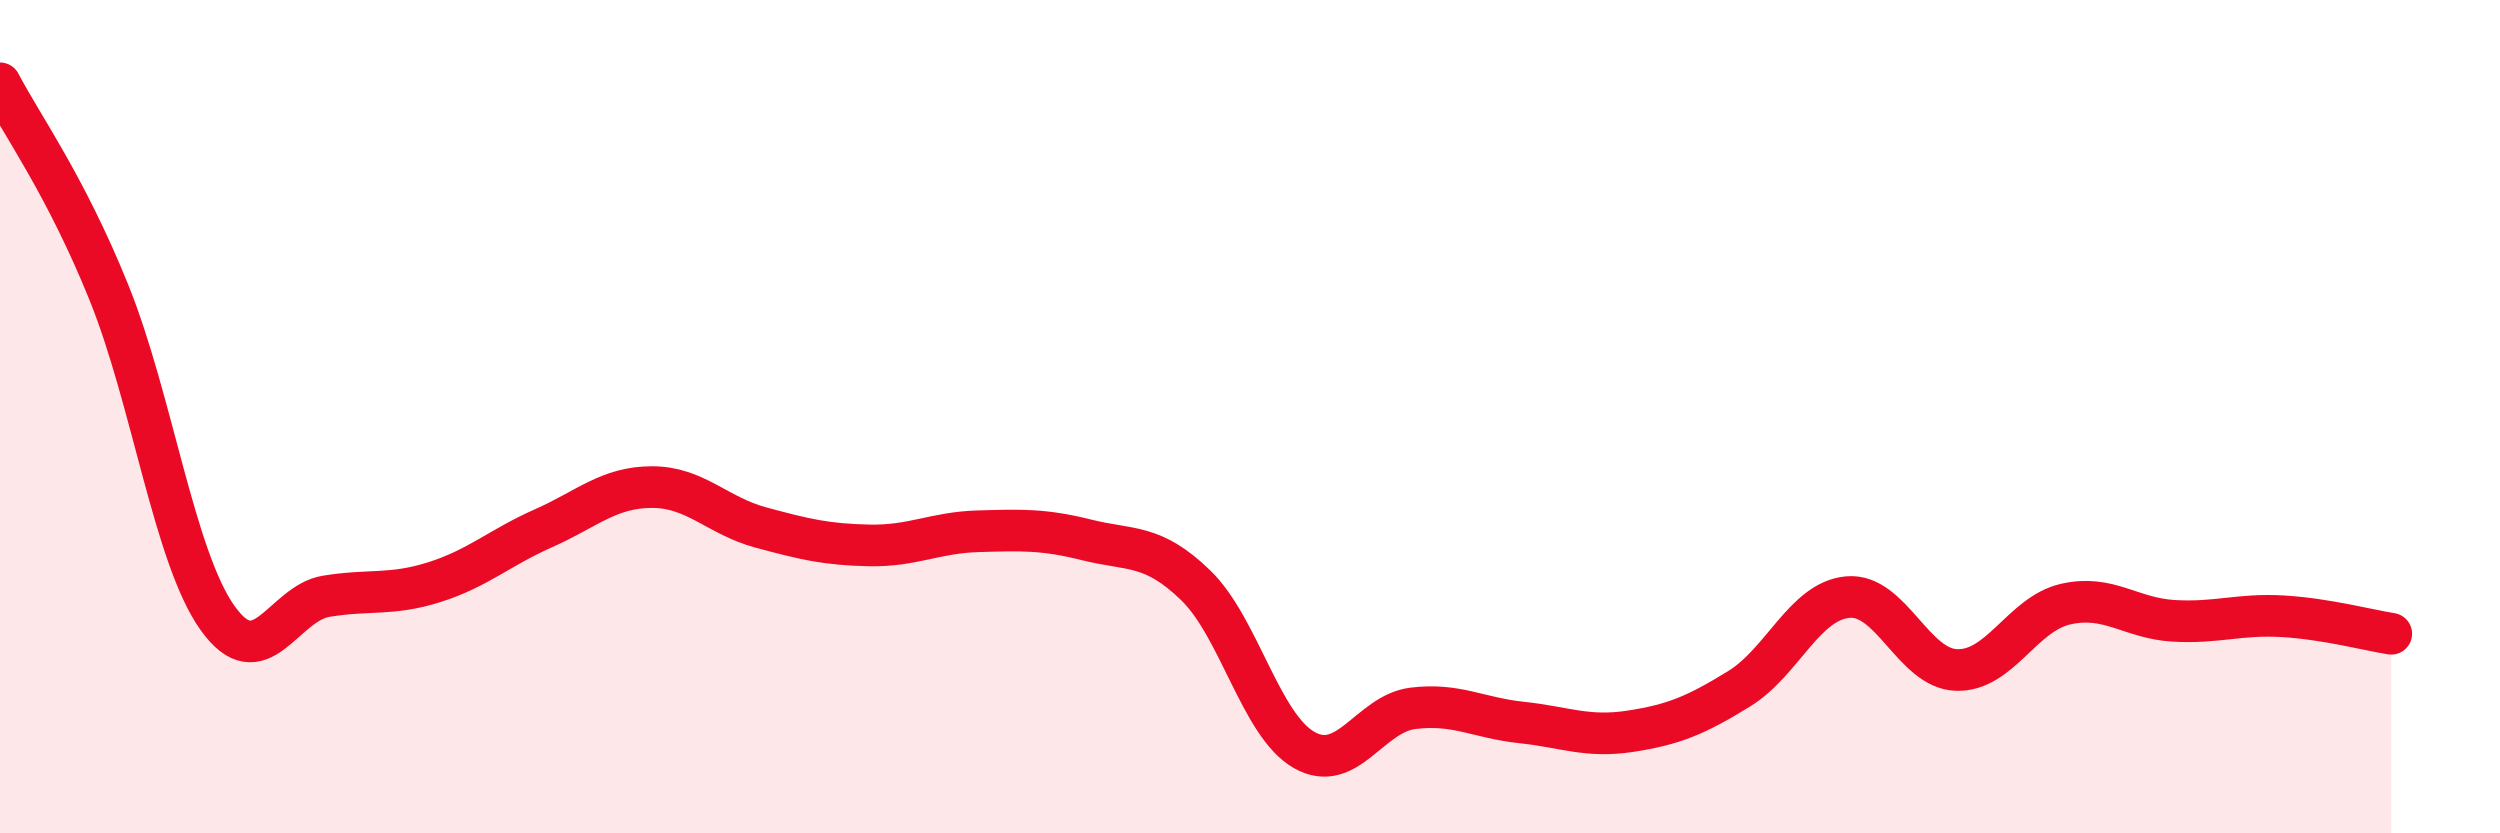 
    <svg width="60" height="20" viewBox="0 0 60 20" xmlns="http://www.w3.org/2000/svg">
      <path
        d="M 0,2 C 0.52,3 1.57,4.44 2.61,7.01 C 3.65,9.58 4.18,13.37 5.22,14.83 C 6.26,16.29 6.79,14.48 7.83,14.31 C 8.87,14.14 9.39,14.3 10.43,13.97 C 11.47,13.64 12,13.14 13.04,12.68 C 14.08,12.22 14.61,11.69 15.65,11.69 C 16.69,11.69 17.22,12.38 18.26,12.66 C 19.3,12.94 19.83,13.07 20.87,13.09 C 21.91,13.11 22.44,12.78 23.48,12.75 C 24.52,12.72 25.05,12.7 26.09,12.96 C 27.13,13.22 27.66,13.04 28.7,14.05 C 29.74,15.06 30.26,17.41 31.3,18 C 32.34,18.59 32.87,17.13 33.91,17 C 34.95,16.87 35.48,17.23 36.52,17.34 C 37.56,17.45 38.09,17.71 39.13,17.55 C 40.17,17.39 40.7,17.17 41.74,16.53 C 42.78,15.89 43.31,14.42 44.35,14.33 C 45.39,14.24 45.92,16.05 46.96,16.08 C 48,16.11 48.53,14.74 49.57,14.5 C 50.61,14.26 51.13,14.84 52.17,14.9 C 53.21,14.96 53.74,14.73 54.78,14.79 C 55.82,14.85 56.87,15.13 57.39,15.21L57.39 20L0 20Z"
        fill="#EB0A25"
        opacity="0.1"
        stroke-linecap="round"
        stroke-linejoin="round"
      />
      <path
        d="M 0,2 C 0.52,3 1.57,4.44 2.61,7.01 C 3.65,9.58 4.18,13.37 5.22,14.83 C 6.26,16.29 6.79,14.48 7.83,14.31 C 8.87,14.14 9.39,14.3 10.43,13.97 C 11.47,13.64 12,13.14 13.04,12.68 C 14.08,12.22 14.61,11.69 15.65,11.69 C 16.69,11.69 17.22,12.38 18.26,12.66 C 19.3,12.94 19.83,13.07 20.87,13.09 C 21.91,13.11 22.44,12.78 23.48,12.75 C 24.52,12.72 25.05,12.7 26.09,12.96 C 27.13,13.22 27.66,13.04 28.7,14.05 C 29.74,15.06 30.26,17.41 31.3,18 C 32.34,18.59 32.87,17.13 33.91,17 C 34.95,16.87 35.48,17.23 36.52,17.34 C 37.56,17.45 38.09,17.71 39.13,17.55 C 40.17,17.39 40.7,17.17 41.74,16.53 C 42.78,15.89 43.31,14.42 44.35,14.33 C 45.39,14.24 45.92,16.05 46.96,16.08 C 48,16.11 48.53,14.74 49.57,14.5 C 50.61,14.26 51.13,14.84 52.17,14.9 C 53.21,14.96 53.74,14.73 54.78,14.79 C 55.82,14.85 56.87,15.13 57.39,15.21"
        stroke="#EB0A25"
        stroke-width="1"
        fill="none"
        stroke-linecap="round"
        stroke-linejoin="round"
      />
    </svg>
  